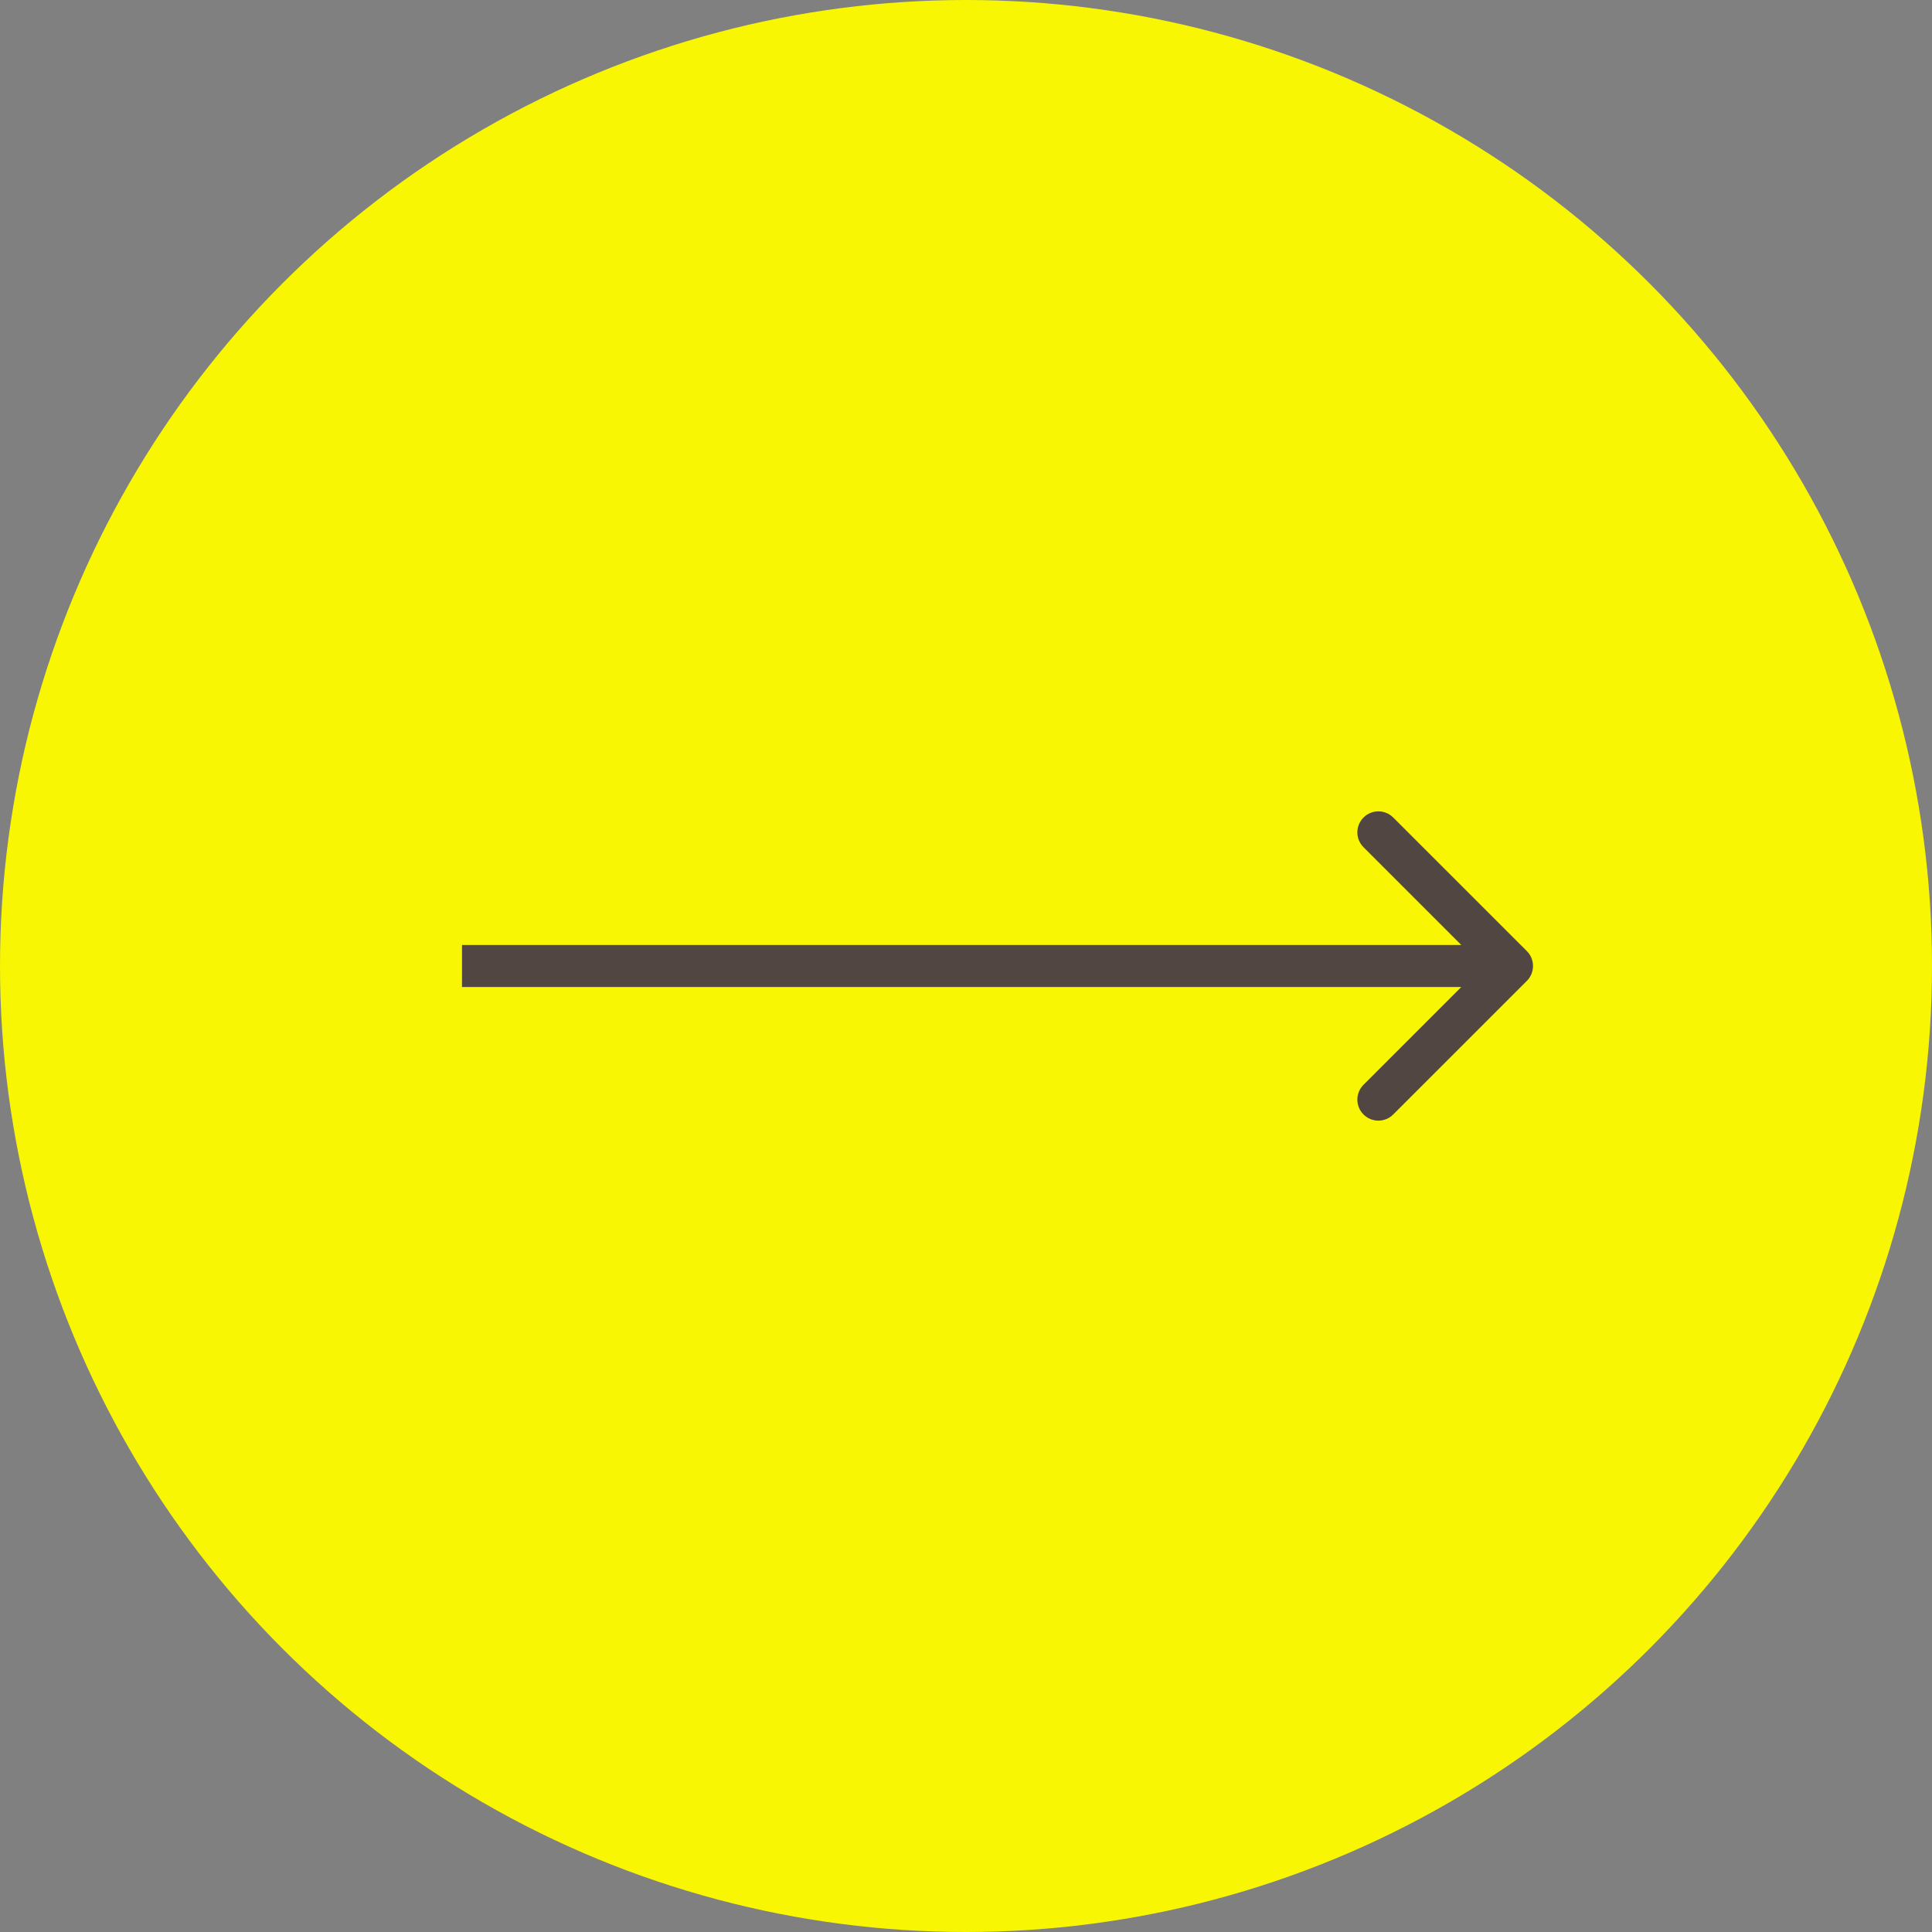 <?xml version="1.0" encoding="UTF-8"?> <svg xmlns="http://www.w3.org/2000/svg" width="46" height="46" viewBox="0 0 46 46" fill="none"><rect x="0" y="0" width="46" height="46" fill="#808080" stroke="none"/> <circle cx="23" cy="23" r="23" fill="#F8F603"></circle> <path d="M36.354 23.354C36.549 23.158 36.549 22.842 36.354 22.646L33.172 19.465C32.976 19.269 32.66 19.269 32.465 19.465C32.269 19.66 32.269 19.976 32.465 20.172L35.293 23L32.465 25.828C32.269 26.024 32.269 26.34 32.465 26.535C32.66 26.731 32.976 26.731 33.172 26.535L36.354 23.354ZM11 23.5H36V22.5H11V23.5Z" fill="#514641"></path> </svg> 